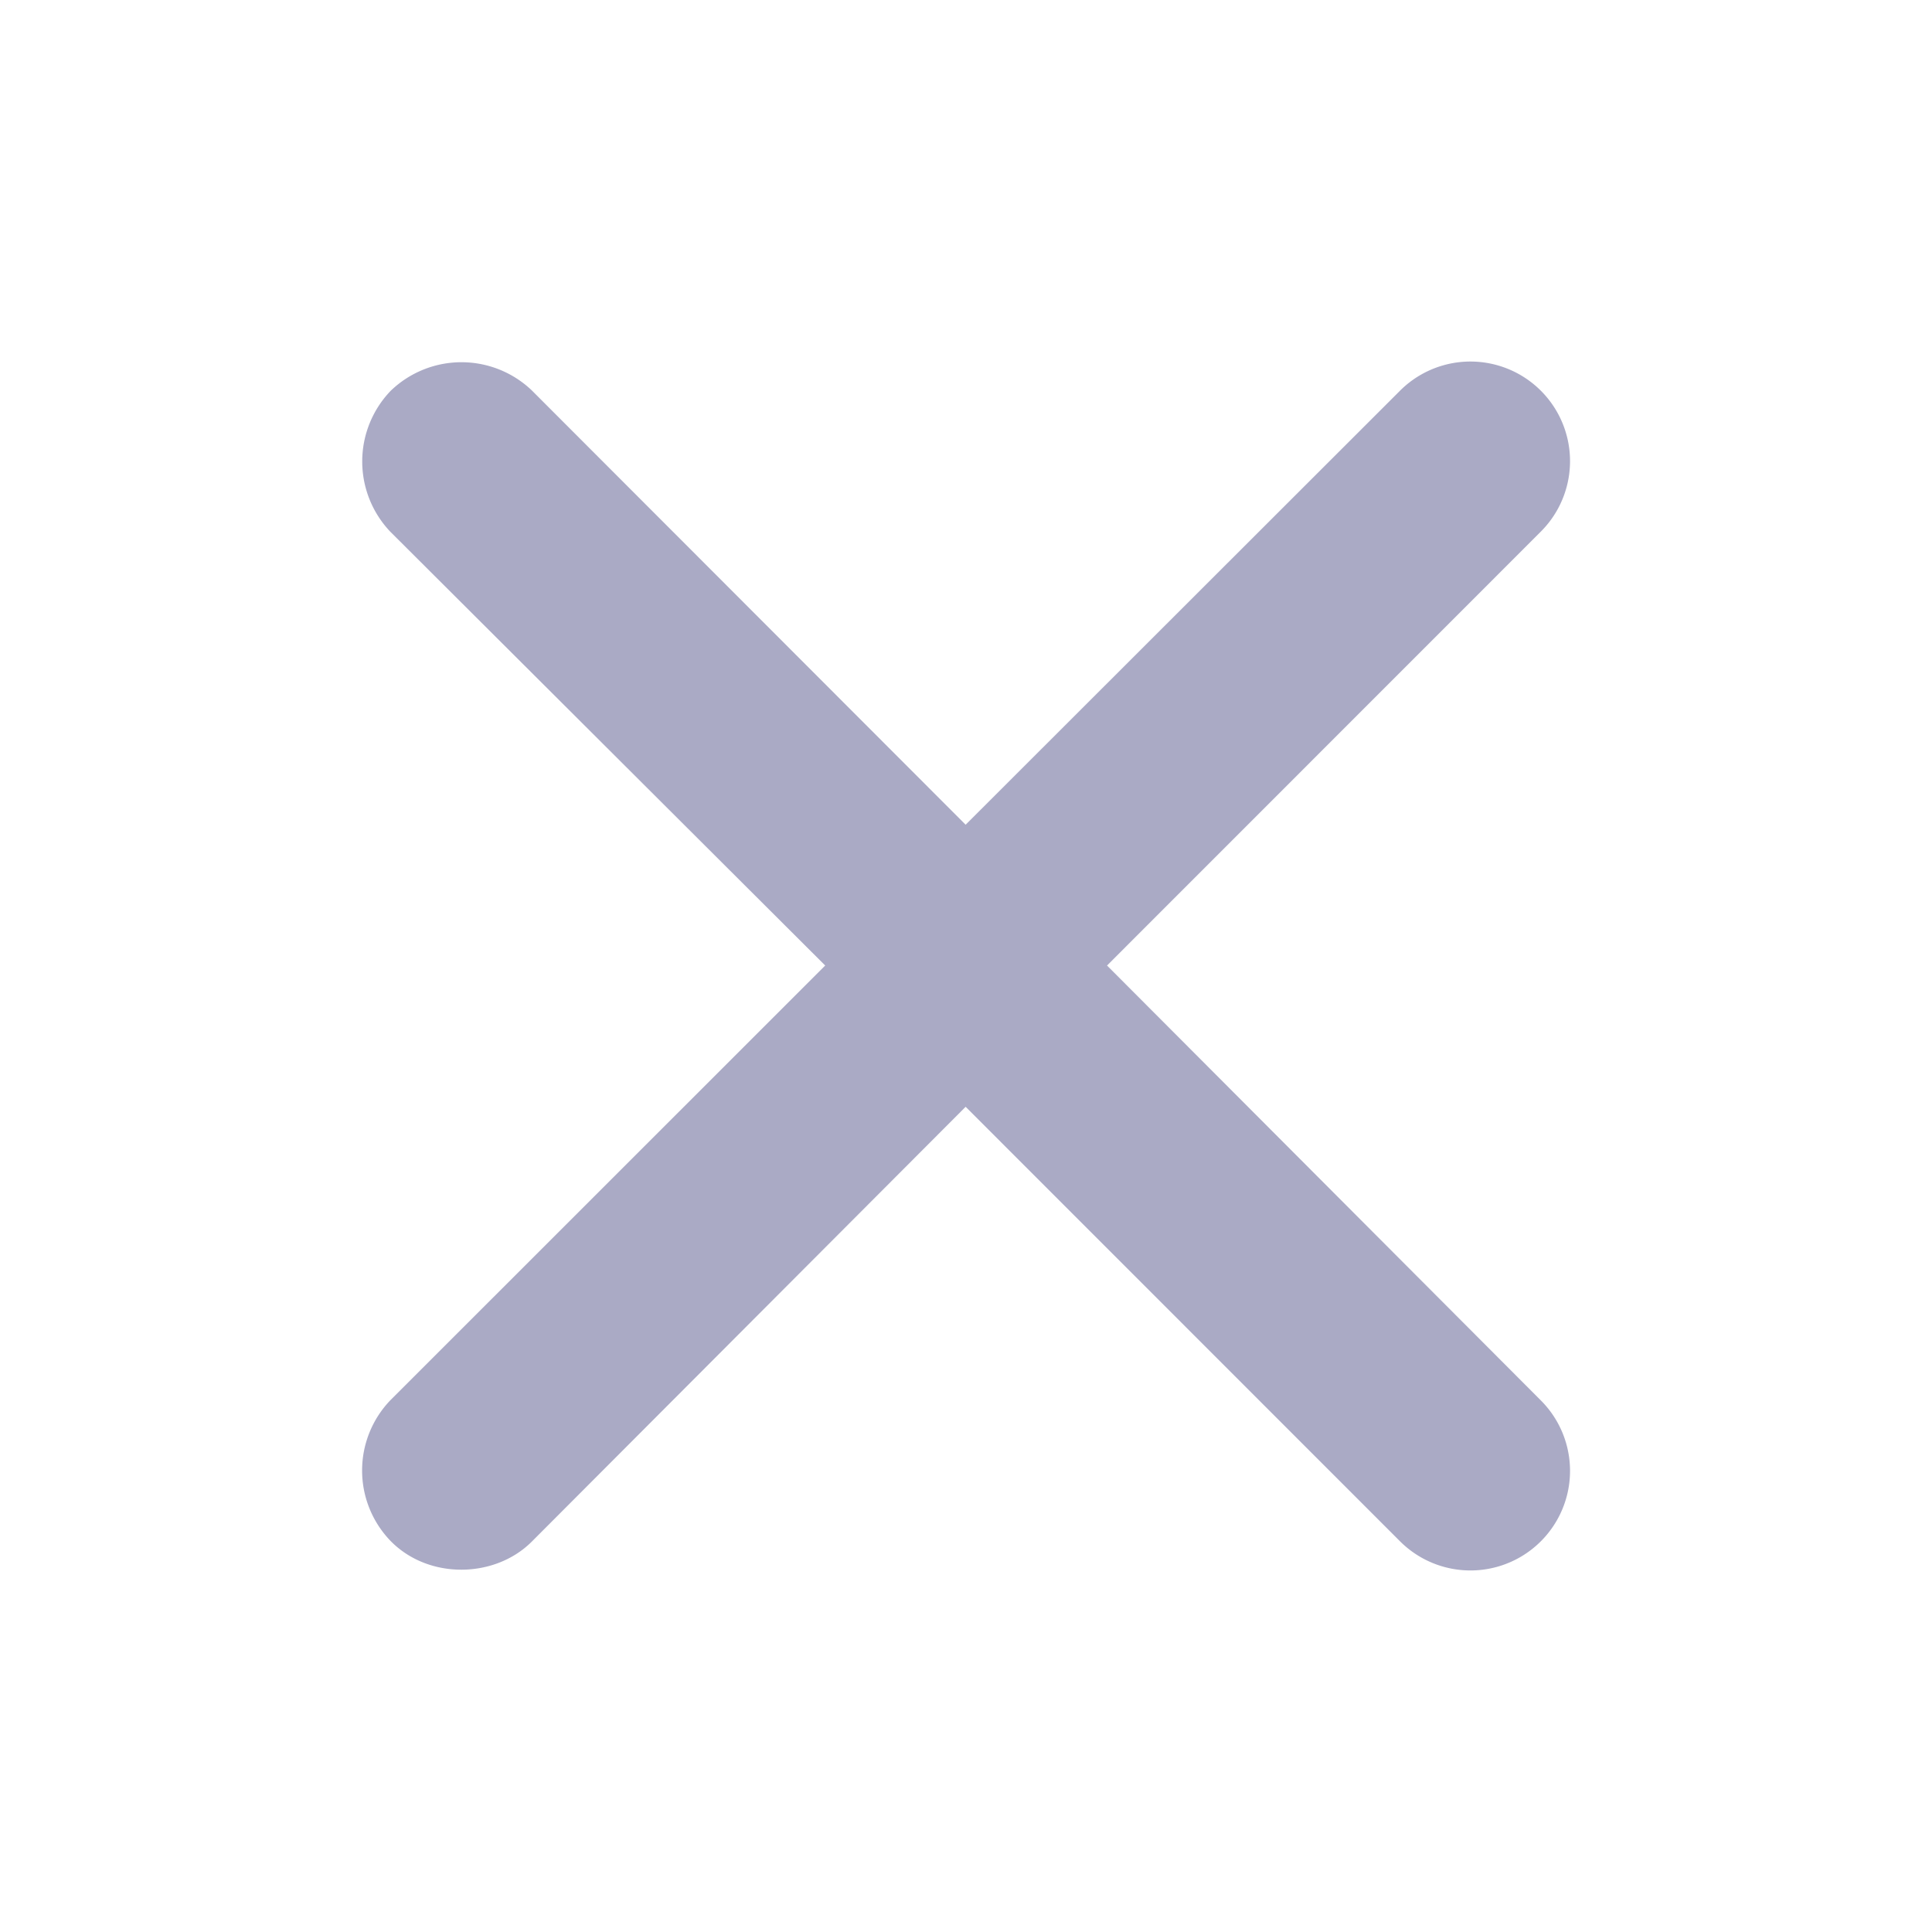 <svg xmlns="http://www.w3.org/2000/svg" width="16" height="16" fill="none"><path fill="#AAAAC5" d="M3.236 12.763c.315.32.862.309 1.167.005l3.594-3.602 3.599 3.6a.824.824 0 0 0 1.163-1.17l-3.591-3.6 3.591-3.592a.824.824 0 0 0-1.163-1.17L7.997 6.83 4.403 3.232a.844.844 0 0 0-1.167.004.844.844 0 0 0-.004 1.167l3.602 3.593-3.602 3.601a.84.84 0 0 0 .004 1.166"/></svg>